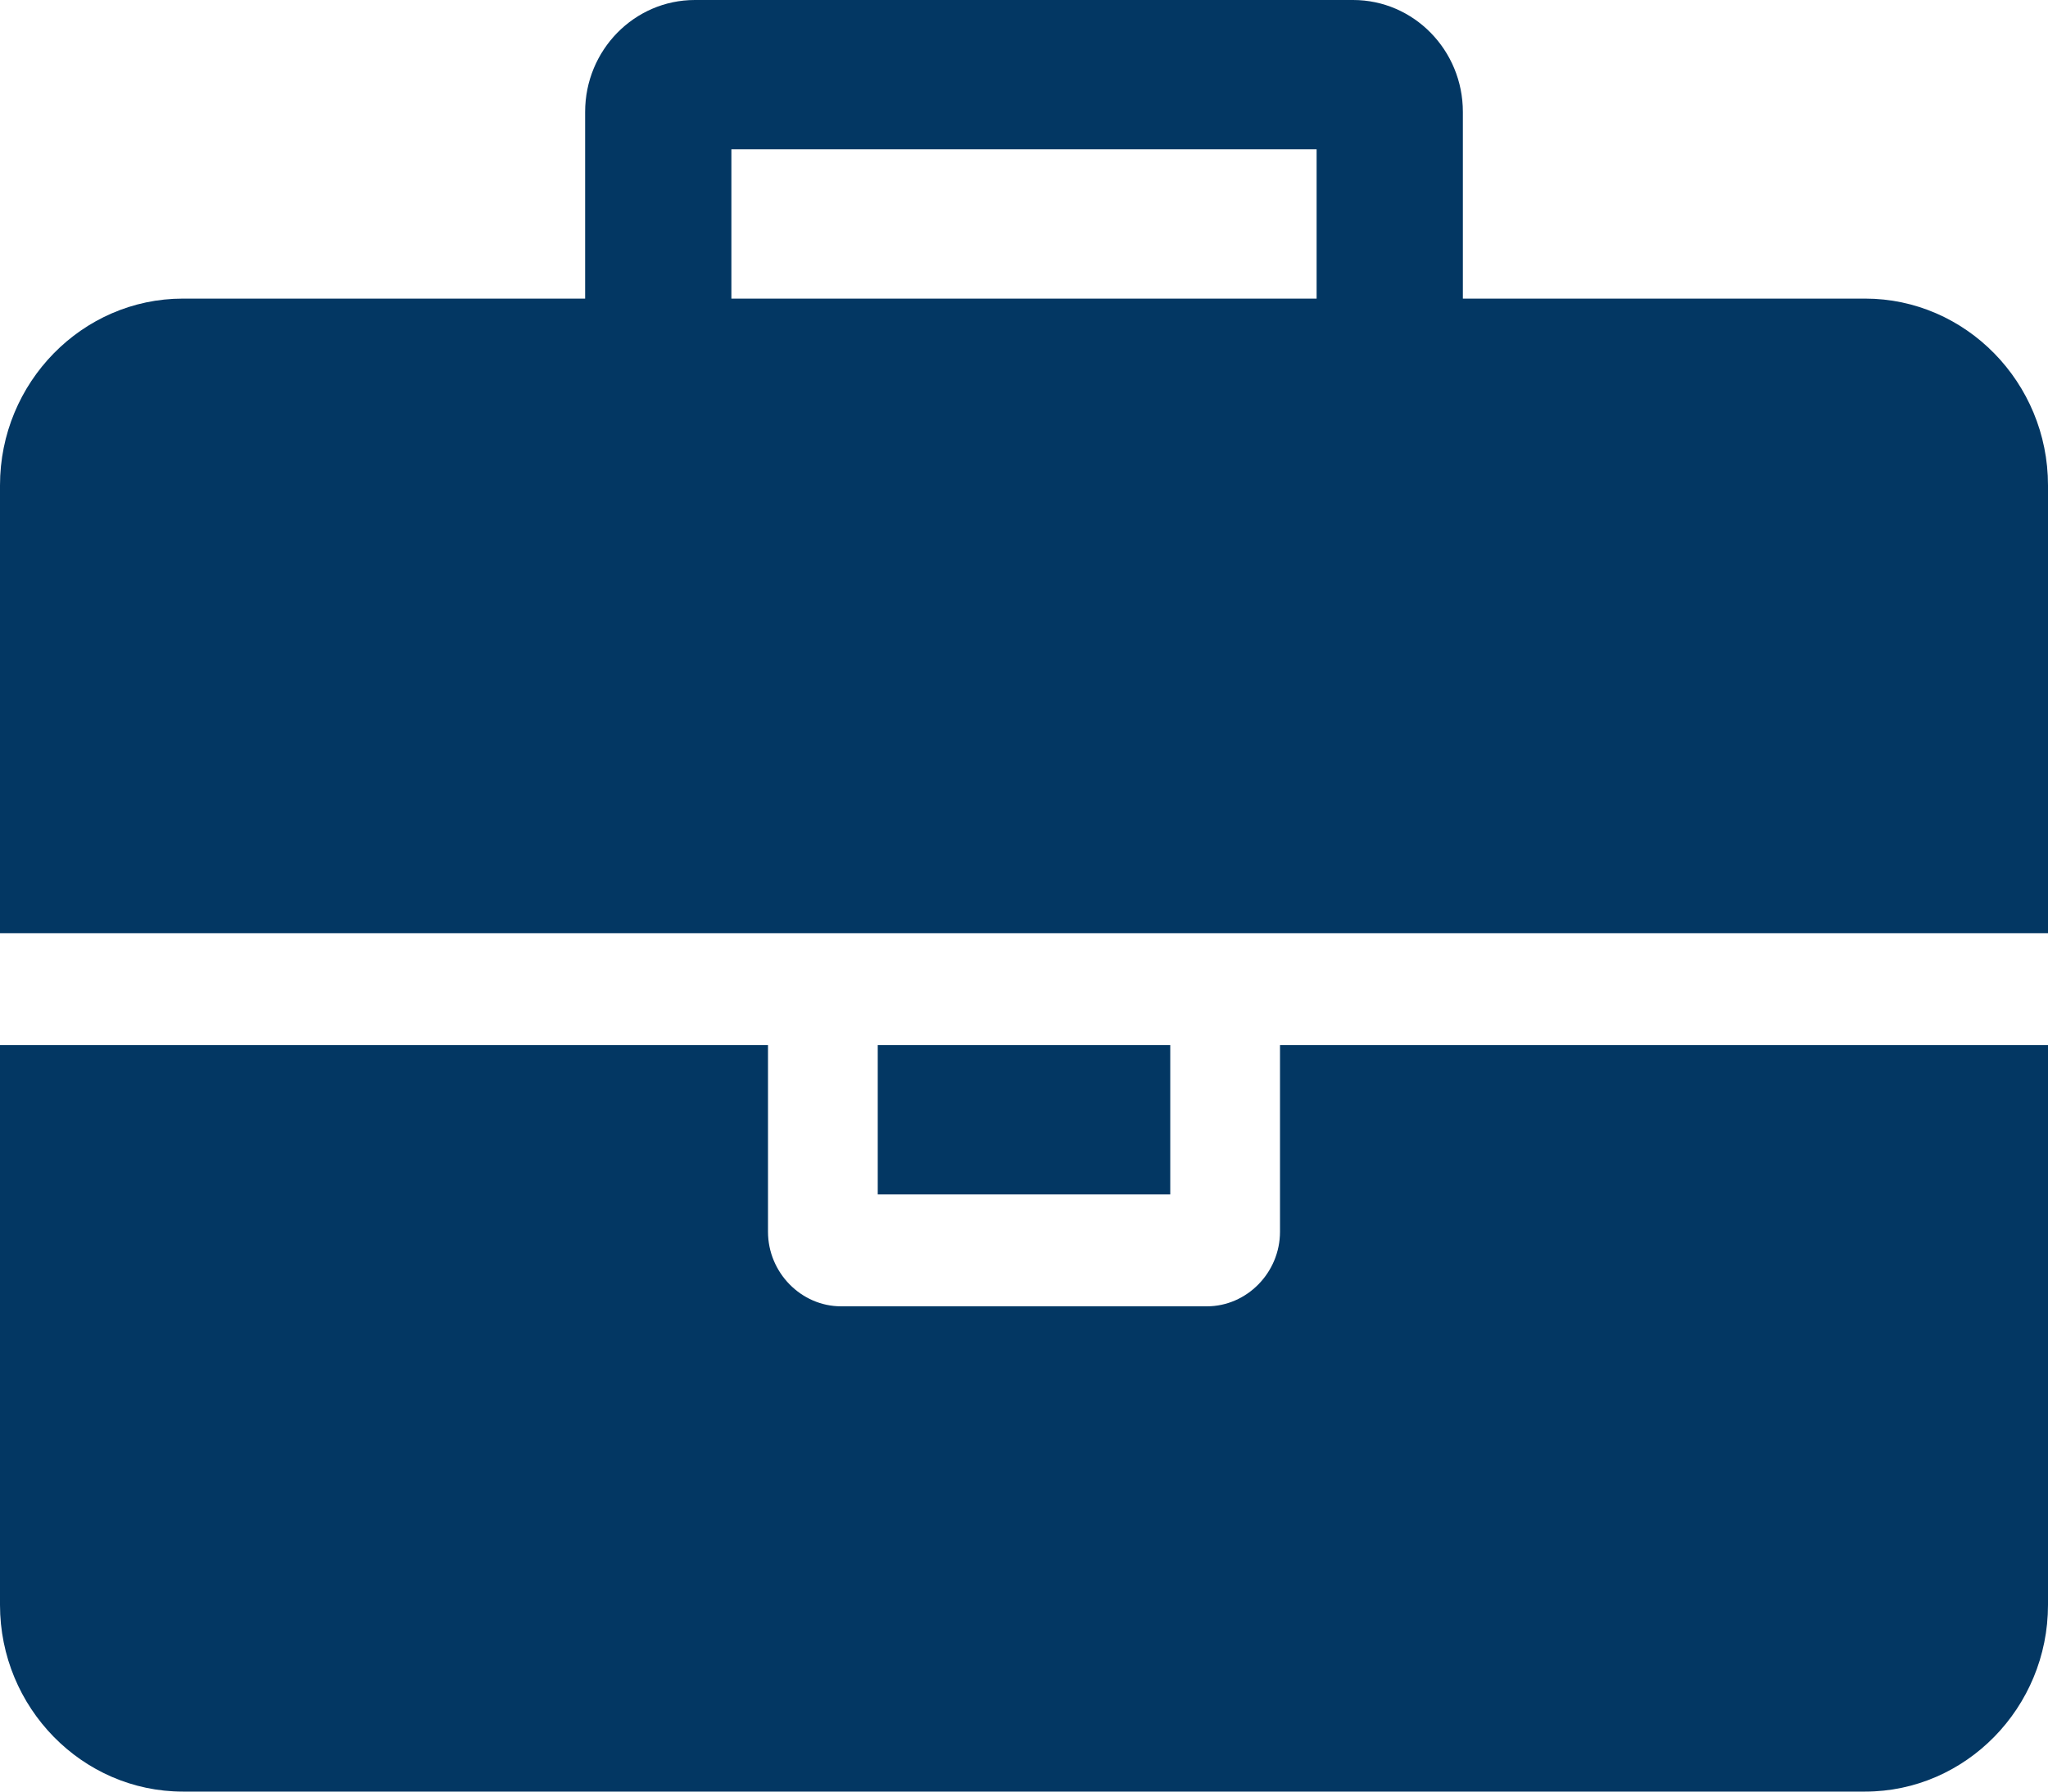<?xml version="1.0" encoding="UTF-8"?>
<svg width="24px" height="21px" viewBox="0 0 24 21" version="1.1" xmlns="http://www.w3.org/2000/svg" xmlns:xlink="http://www.w3.org/1999/xlink">
    <title>ico-anwaelte</title>
    <g id="Page-1" stroke="none" stroke-width="1" fill="none" fill-rule="evenodd">
        <g id="ico-anwaelte" fill="#033763" fill-rule="nonzero">
            <path d="M24,10.938 L24,5.688 C24,4.484 23.036,3.5 21.857,3.5 L17.143,3.5 L17.143,1.312 C17.143,0.588 16.567,0 15.857,0 L8.143,0 C7.433,0 6.857,0.588 6.857,1.312 L6.857,3.5 L2.143,3.5 C0.964,3.5 0,4.484 0,5.688 L0,10.938 L24,10.938 Z M15.429,3.5 L8.571,3.5 L8.571,1.75 L15.429,1.75 L15.429,3.5 Z M21.857,21 C23.036,21 24,20.016 24,18.812 L24,12.25 L15,12.25 L15,14.438 C15,14.916 14.612,15.312 14.143,15.312 L9.857,15.312 C9.388,15.312 9,14.916 9,14.438 L9,12.25 L0,12.25 L0,18.812 C0,20.016 0.964,21 2.143,21 L21.857,21 Z M13.714,14 L13.714,12.25 L10.286,12.25 L10.286,14 L13.714,14 Z"></path>
        </g>
    </g>
</svg>